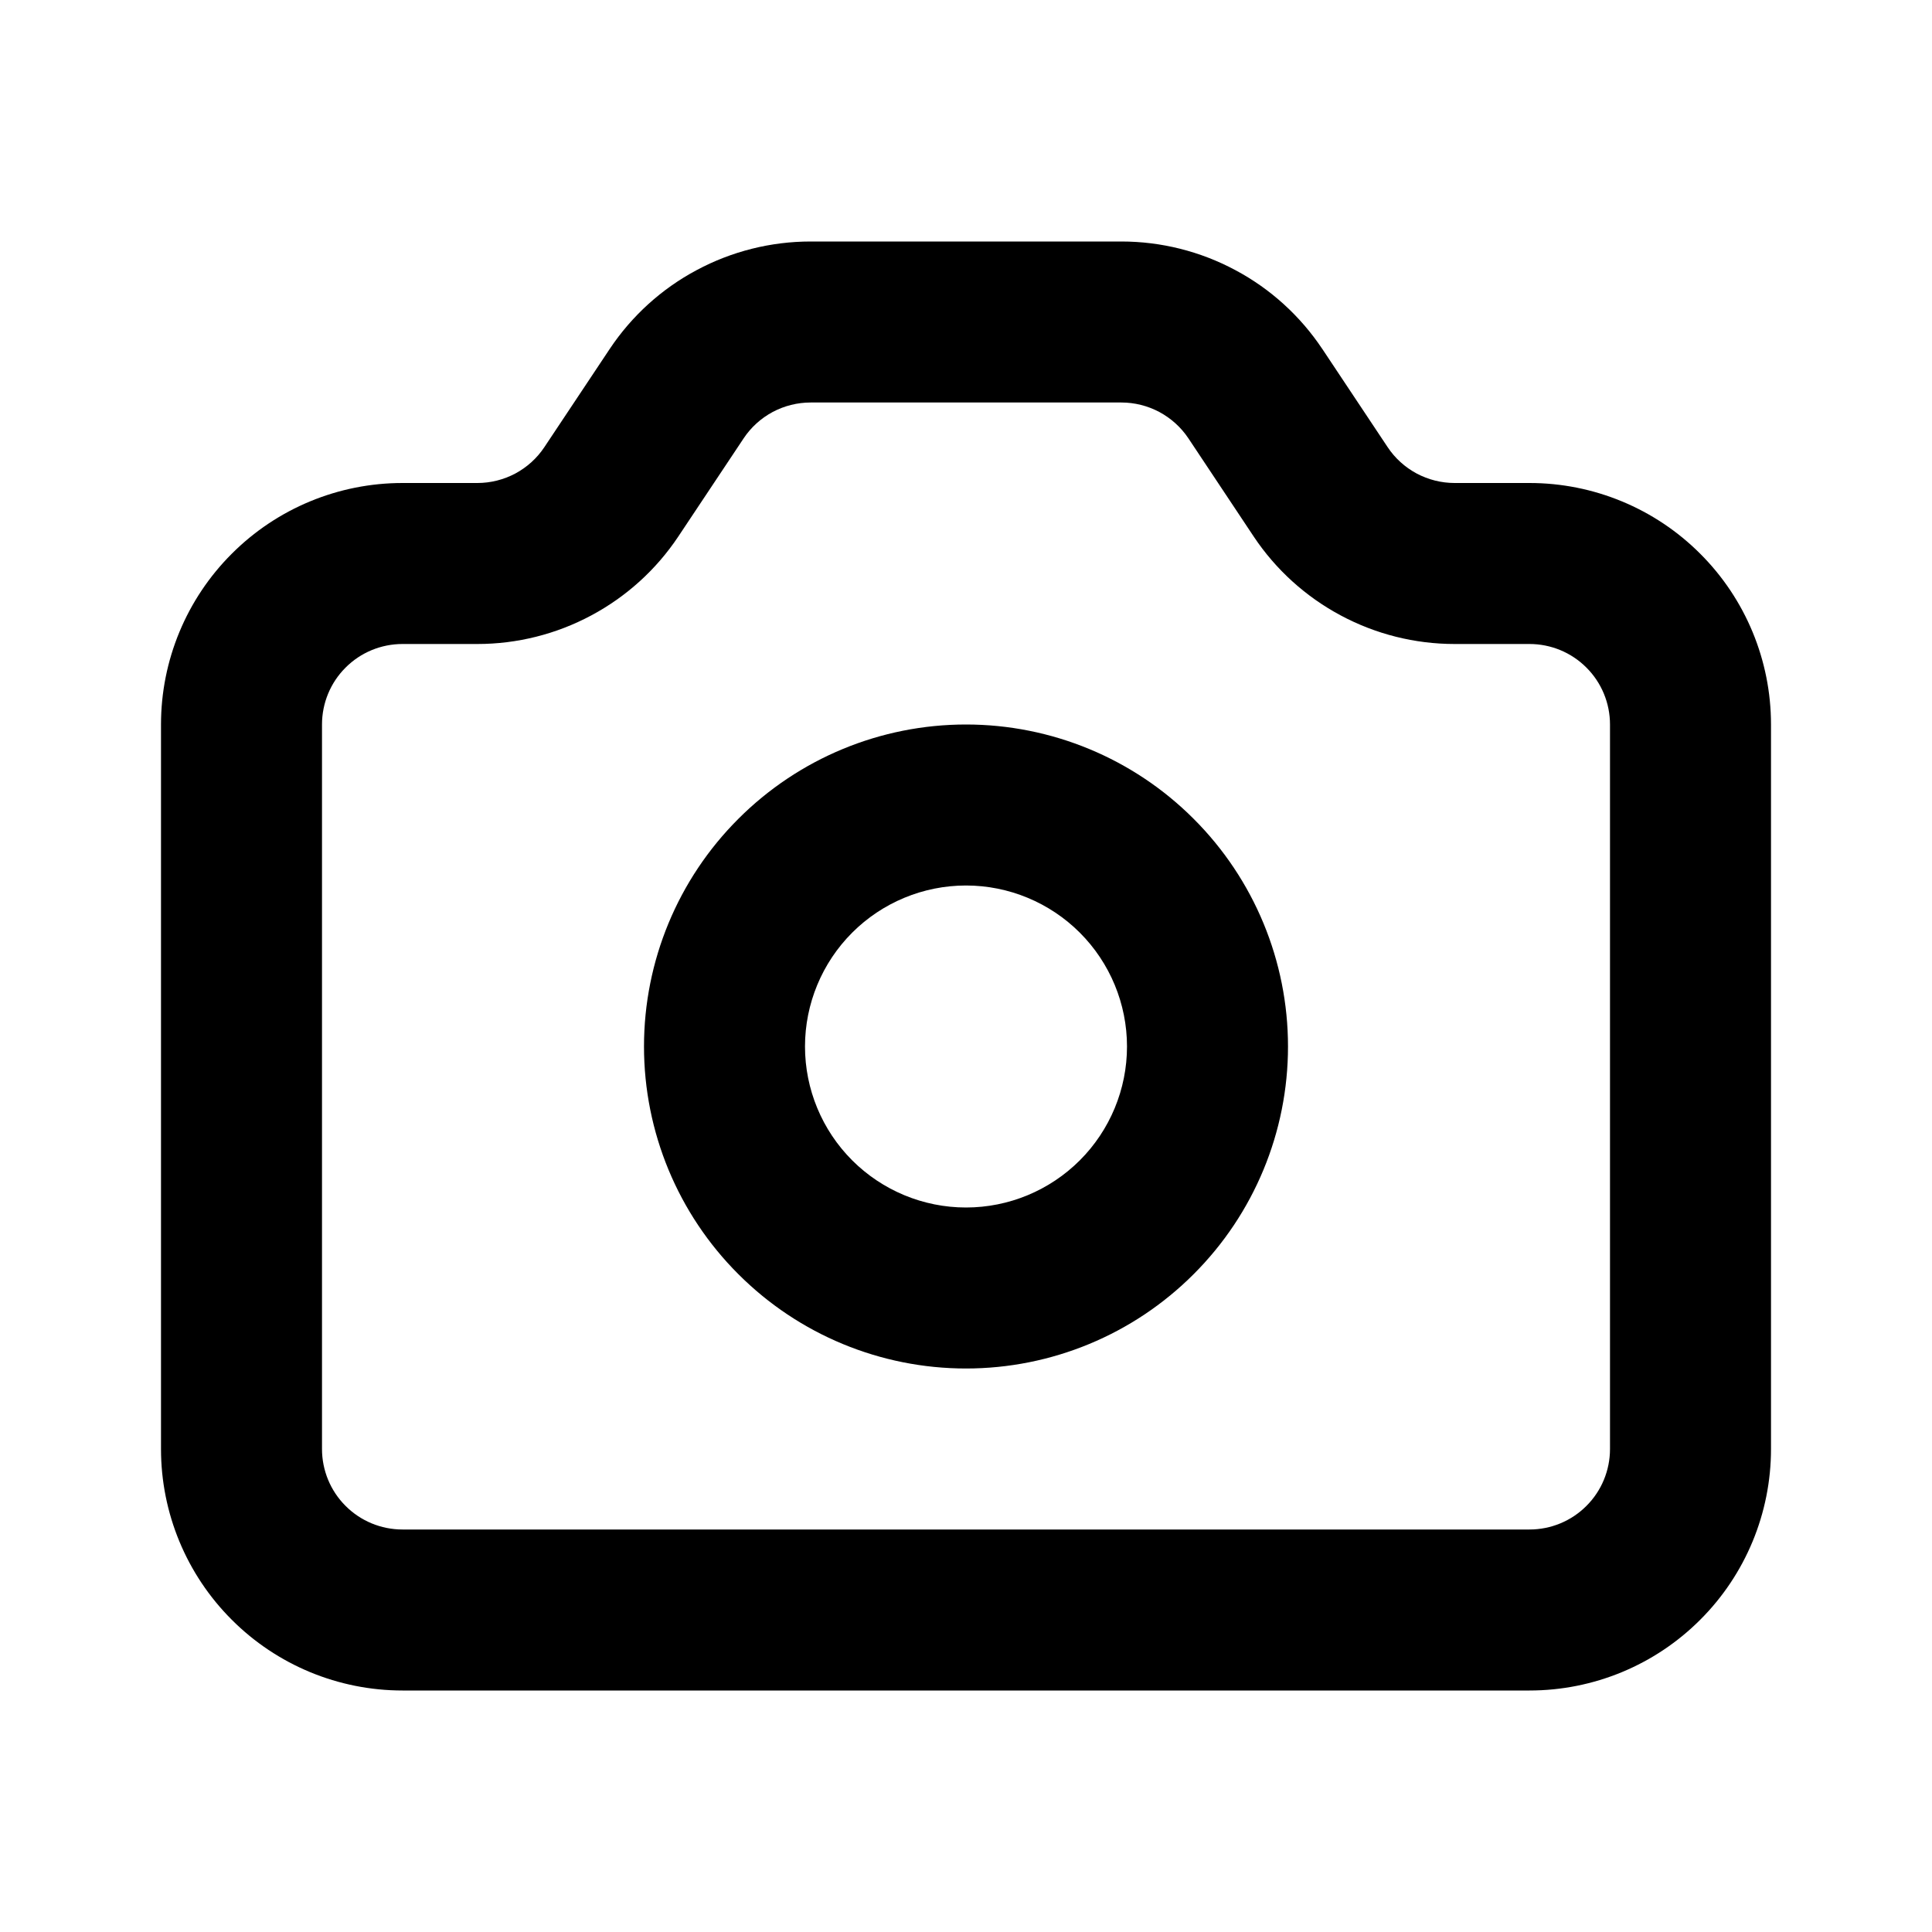 <svg width="24" height="24" viewBox="0 0 24 24" fill="none" xmlns="http://www.w3.org/2000/svg">
<path fill-rule="evenodd" clip-rule="evenodd" d="M12 9C10.939 9 9.922 9.421 9.172 10.172C8.421 10.922 8 11.939 8 13C8 14.061 8.421 15.078 9.172 15.828C9.922 16.579 10.939 17 12 17C13.061 17 14.078 16.579 14.828 15.828C15.579 15.078 16 14.061 16 13C16 11.939 15.579 10.922 14.828 10.172C14.078 9.421 13.061 9 12 9ZM10.586 11.586C10.961 11.211 11.47 11 12 11C12.53 11 13.039 11.211 13.414 11.586C13.789 11.961 14 12.47 14 13C14 13.53 13.789 14.039 13.414 14.414C13.039 14.789 12.53 15 12 15C11.47 15 10.961 14.789 10.586 14.414C10.211 14.039 10 13.53 10 13C10 12.47 10.211 11.961 10.586 11.586Z" fill="currentColor"/>
<path fill-rule="evenodd" clip-rule="evenodd" d="M8.655 3.355C9.09 3.122 9.576 3 10.07 3H13.93C14.424 3 14.91 3.122 15.345 3.355C15.781 3.587 16.152 3.924 16.426 4.335L16.427 4.336L17.238 5.555C17.329 5.692 17.453 5.804 17.598 5.882C17.743 5.959 17.905 6 18.07 6H19C19.796 6 20.559 6.316 21.121 6.879C21.684 7.441 22 8.204 22 9V18C22 18.796 21.684 19.559 21.121 20.121C20.559 20.684 19.796 21 19 21H5C4.204 21 3.441 20.684 2.879 20.121C2.316 19.559 2 18.796 2 18V9C2 8.204 2.316 7.441 2.879 6.879C3.441 6.316 4.204 6 5 6H5.93C6.095 6 6.257 5.959 6.402 5.882C6.547 5.804 6.671 5.692 6.762 5.555L7.574 4.335C7.848 3.924 8.219 3.587 8.655 3.355ZM9.598 5.118C9.743 5.041 9.905 5 10.07 5H13.93C14.095 5 14.257 5.041 14.402 5.118C14.547 5.196 14.671 5.308 14.762 5.444L15.574 6.665C15.848 7.076 16.219 7.412 16.655 7.645C17.09 7.878 17.576 8 18.07 8H19C19.265 8 19.52 8.105 19.707 8.293C19.895 8.48 20 8.735 20 9V18C20 18.265 19.895 18.52 19.707 18.707C19.52 18.895 19.265 19 19 19H5C4.735 19 4.48 18.895 4.293 18.707C4.105 18.52 4 18.265 4 18V9C4 8.735 4.105 8.48 4.293 8.293C4.48 8.105 4.735 8 5 8H5.93C6.424 8 6.91 7.878 7.345 7.645C7.781 7.412 8.152 7.076 8.426 6.665L9.238 5.445C9.329 5.308 9.453 5.196 9.598 5.118Z" fill="currentColor"/>
</svg>
